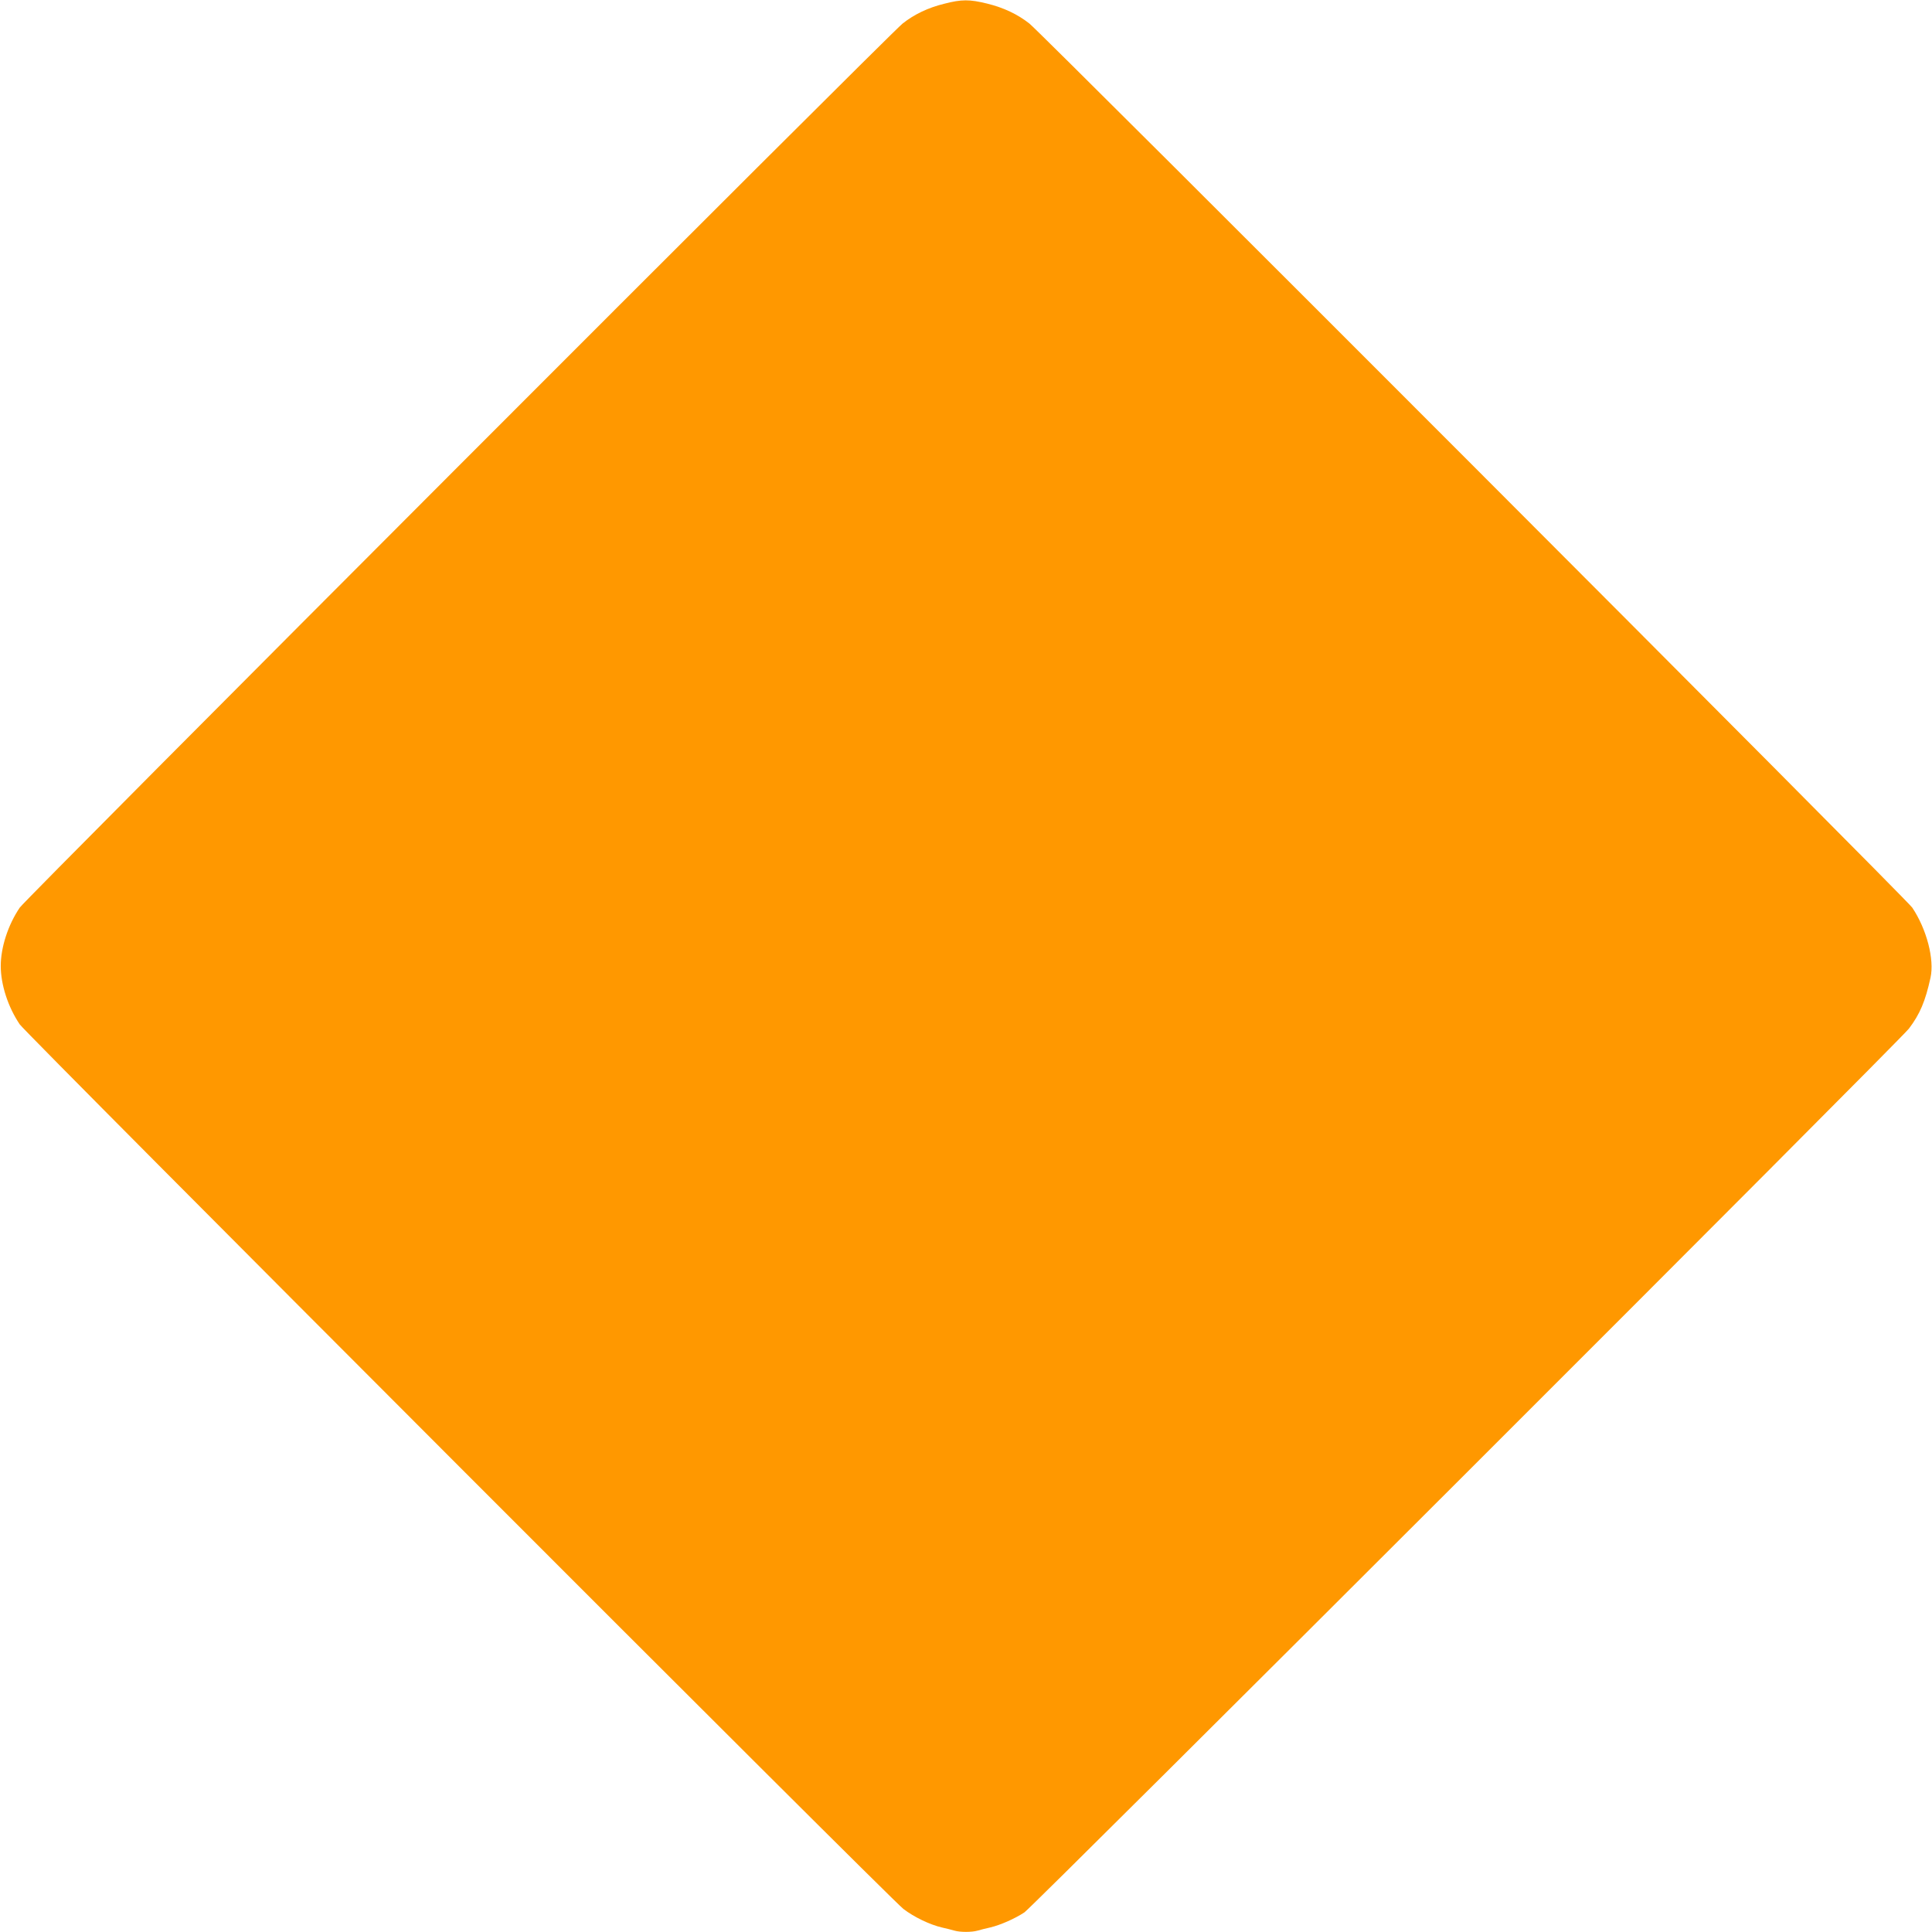 <?xml version="1.0" standalone="no"?>
<!DOCTYPE svg PUBLIC "-//W3C//DTD SVG 20010904//EN"
 "http://www.w3.org/TR/2001/REC-SVG-20010904/DTD/svg10.dtd">
<svg version="1.0" xmlns="http://www.w3.org/2000/svg"
 width="1280pt" height="1280pt" viewBox="0 0 1280 1280"
 preserveAspectRatio="xMidYMid meet">
<g transform="translate(0,1280) scale(0.1,-0.1)"
fill="#ff9800" stroke="none">
<path d="M6255 12775 c-106 -26 -198 -70 -275 -131 -82 -64 -5812 -5801 -5849
-5857 -78 -115 -126 -264 -126 -387 0 -123 48 -272 126 -387 39 -59 5771
-5797 5854 -5860 70 -54 177 -105 255 -123 30 -7 68 -16 84 -21 37 -11 115
-11 152 0 16 5 54 14 84 21 68 16 163 58 227 100 60 41 5797 5773 5860 5855
73 96 109 182 143 337 27 121 -25 322 -121 465 -37 56 -5767 5793 -5849 5857
-79 62 -170 105 -279 132 -118 29 -170 29 -286 -1z"/>
</g>
</svg>
